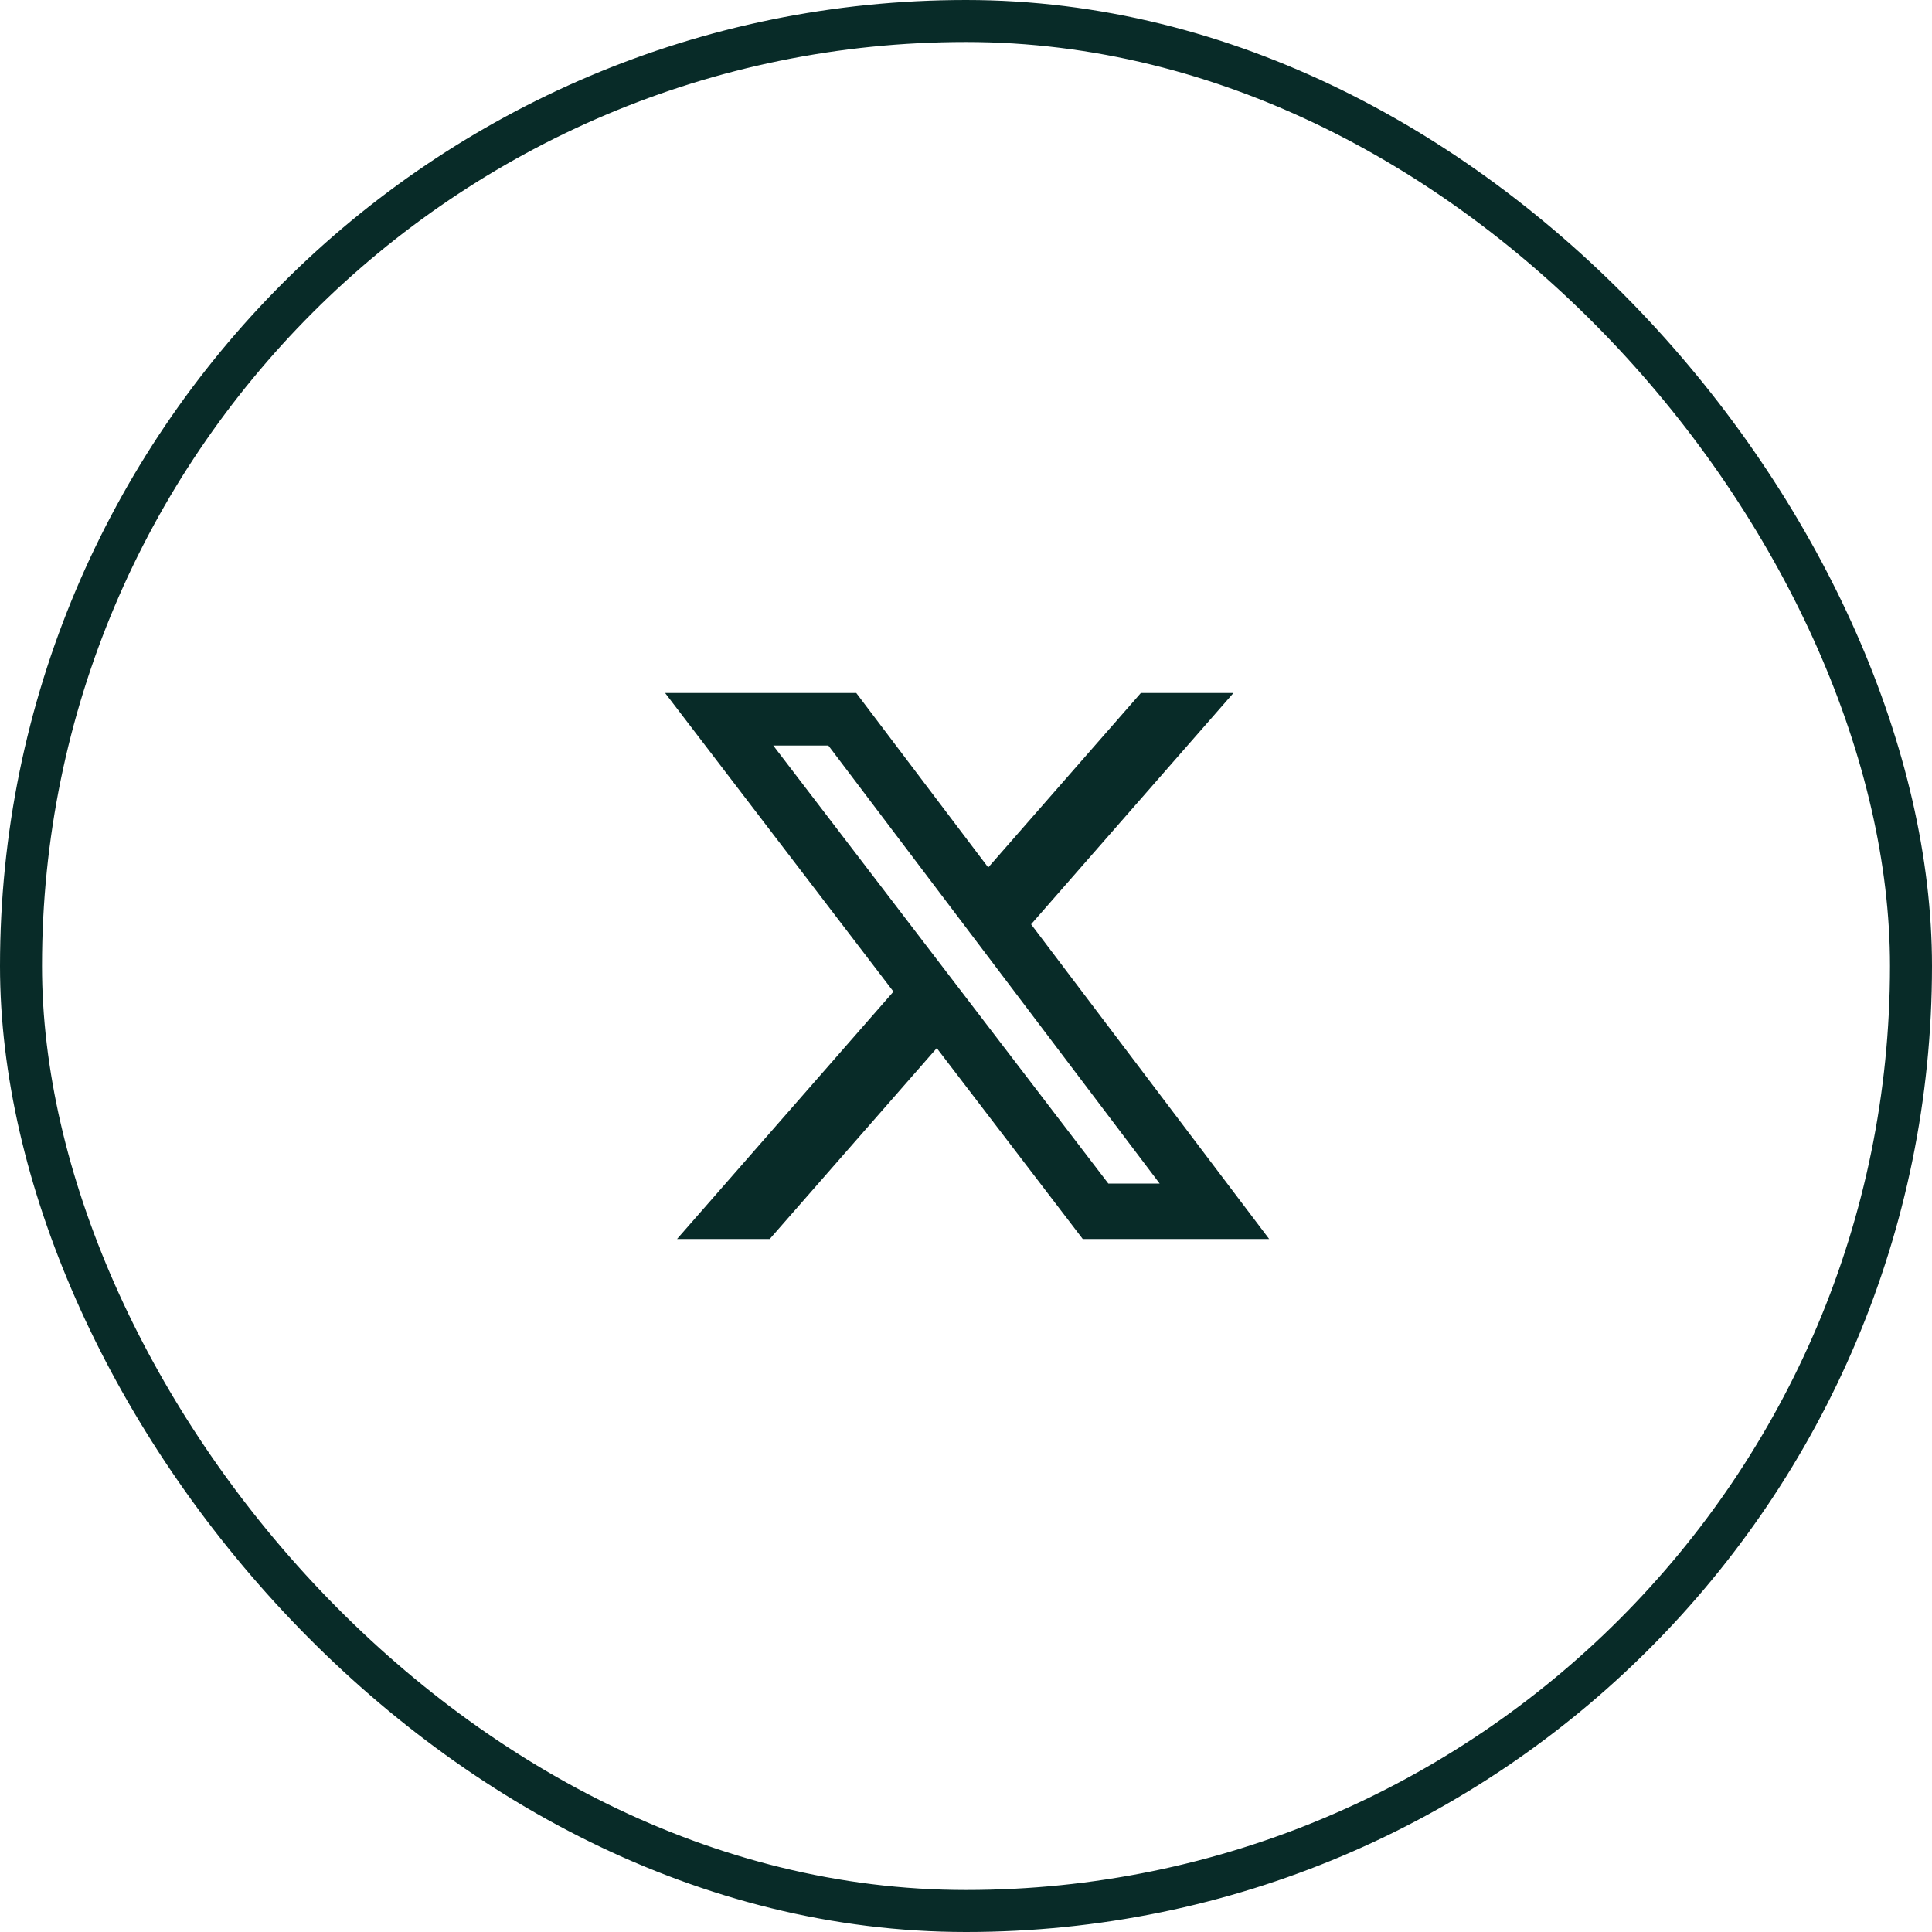 <svg width="46" height="46" viewBox="0 0 46 46" fill="none" xmlns="http://www.w3.org/2000/svg">
<g clip-path="url(#clip0_324_4936)">
<path d="M27.163 16.5H29.368L24.55 22.007L30.218 29.5H25.78L22.304 24.955L18.327 29.5H16.12L21.273 23.61L15.836 16.5H20.387L23.529 20.654L27.163 16.5ZM26.389 28.18H27.611L19.723 17.751H18.411L26.389 28.18Z" fill="#082B28"/>
<rect x="0.5" y="0.5" width="45" height="45" rx="22.5" stroke="#082B28"/>
</g>
<defs>
<clipPath id="clip0_324_4936">
<rect width="46" height="46" rx="23" fill="white"/>
</clipPath>
</defs>
</svg>
